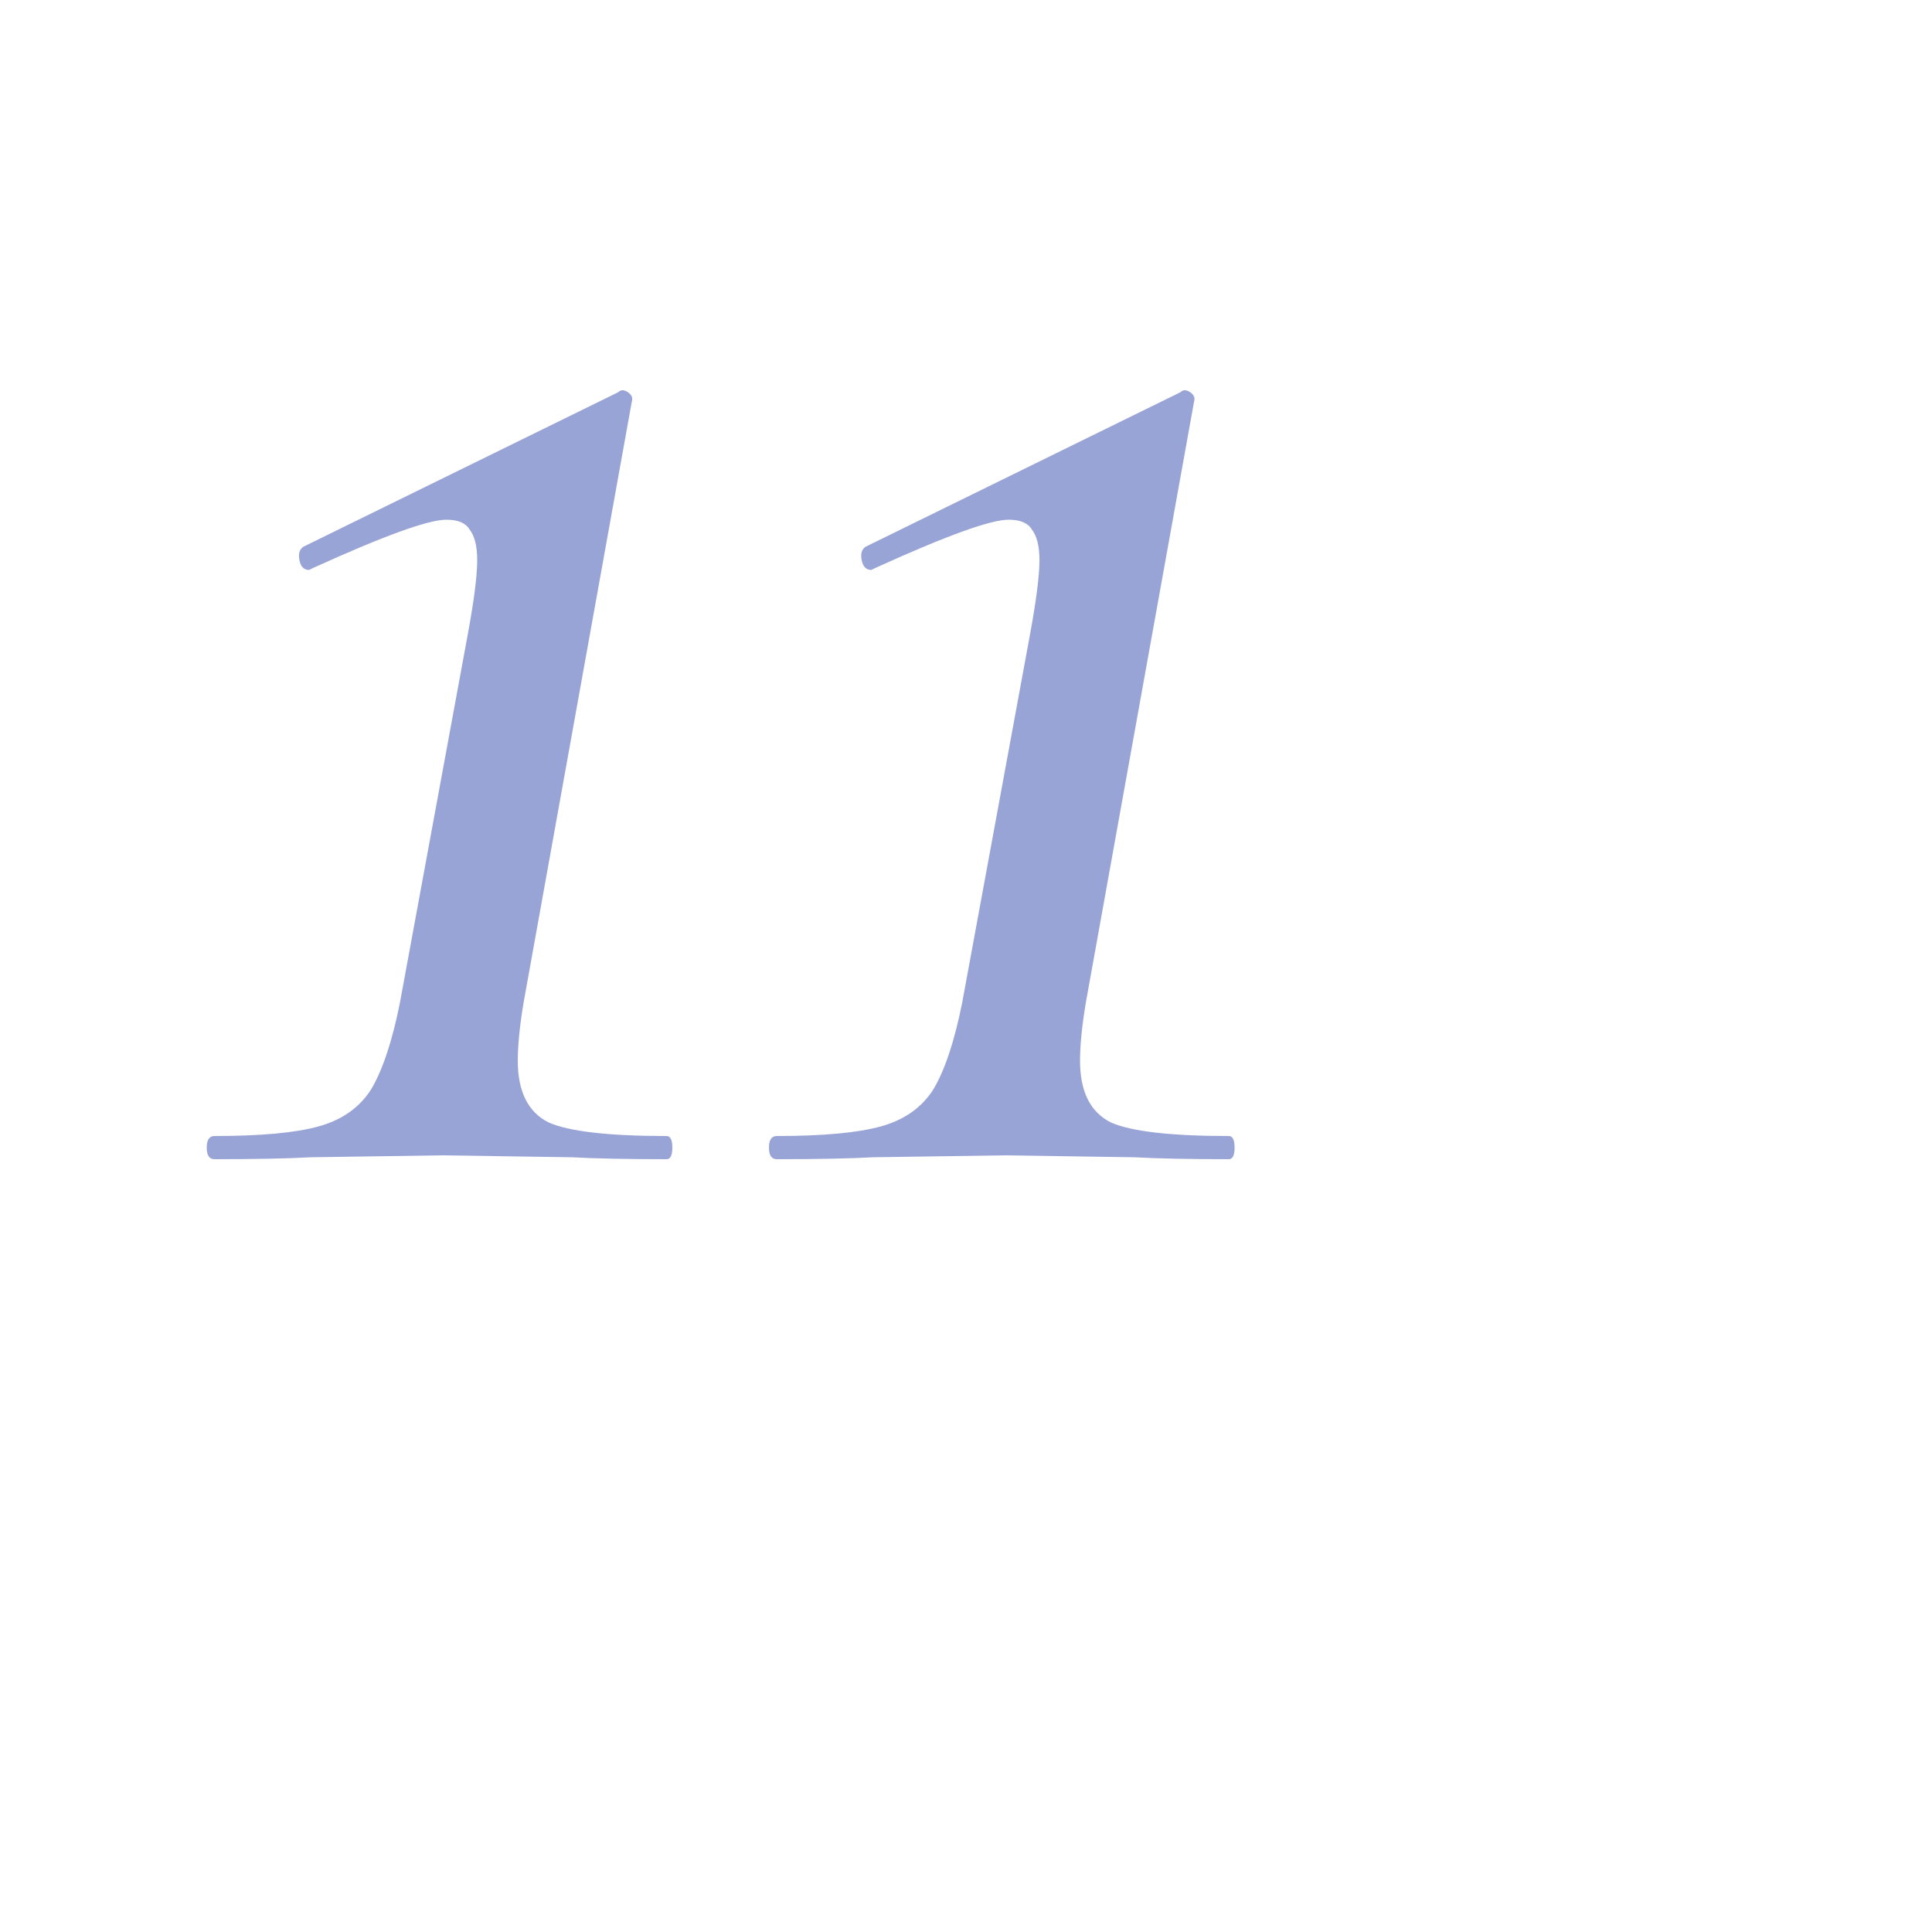 <svg width="50" height="50" viewBox="0 0 50 50" fill="none" xmlns="http://www.w3.org/2000/svg">
<g clip-path="url(#clip0_166_493)">
<path d="M5.55 30C5.417 30 5.35 29.9 5.35 29.7C5.35 29.5 5.417 29.4 5.55 29.4C6.75 29.4 7.65 29.317 8.25 29.15C8.85 28.983 9.3 28.667 9.6 28.2C9.9 27.7 10.15 26.95 10.35 25.95L12.1 16.45C12.267 15.55 12.35 14.9 12.35 14.5C12.35 14.133 12.283 13.867 12.15 13.7C12.05 13.533 11.85 13.45 11.55 13.45C11.083 13.45 9.933 13.867 8.1 14.7L8 14.75C7.867 14.75 7.783 14.667 7.75 14.5C7.717 14.333 7.75 14.217 7.85 14.15L16 10.15C16.067 10.083 16.15 10.083 16.25 10.15C16.35 10.217 16.383 10.3 16.35 10.4L13.55 25.95C13.45 26.55 13.4 27.05 13.4 27.45C13.4 28.25 13.667 28.783 14.2 29.05C14.733 29.283 15.75 29.4 17.25 29.4C17.35 29.4 17.4 29.5 17.4 29.7C17.4 29.9 17.35 30 17.25 30C16.217 30 15.4 29.983 14.8 29.95L11.45 29.9L8.05 29.95C7.45 29.983 6.617 30 5.55 30ZM20.101 30C19.967 30 19.901 29.9 19.901 29.7C19.901 29.5 19.967 29.4 20.101 29.4C21.301 29.4 22.201 29.317 22.801 29.15C23.401 28.983 23.851 28.667 24.151 28.2C24.451 27.7 24.701 26.95 24.901 25.95L26.651 16.45C26.817 15.55 26.901 14.9 26.901 14.5C26.901 14.133 26.834 13.867 26.701 13.7C26.601 13.533 26.401 13.45 26.101 13.45C25.634 13.45 24.484 13.867 22.651 14.7L22.551 14.75C22.417 14.75 22.334 14.667 22.301 14.5C22.267 14.333 22.301 14.217 22.401 14.15L30.551 10.15C30.617 10.083 30.701 10.083 30.801 10.15C30.901 10.217 30.934 10.3 30.901 10.4L28.101 25.95C28.001 26.55 27.951 27.05 27.951 27.45C27.951 28.25 28.217 28.783 28.751 29.05C29.284 29.283 30.301 29.4 31.801 29.4C31.901 29.4 31.951 29.5 31.951 29.7C31.951 29.9 31.901 30 31.801 30C30.767 30 29.951 29.983 29.351 29.95L26.001 29.9L22.601 29.95C22.001 29.983 21.167 30 20.101 30Z" fill="#99A4D6"/>
</g>
<defs>
<clipPath id="clip0_166_493">
<rect width="50" height="50" fill="white"/>
</clipPath>
</defs>
</svg>
